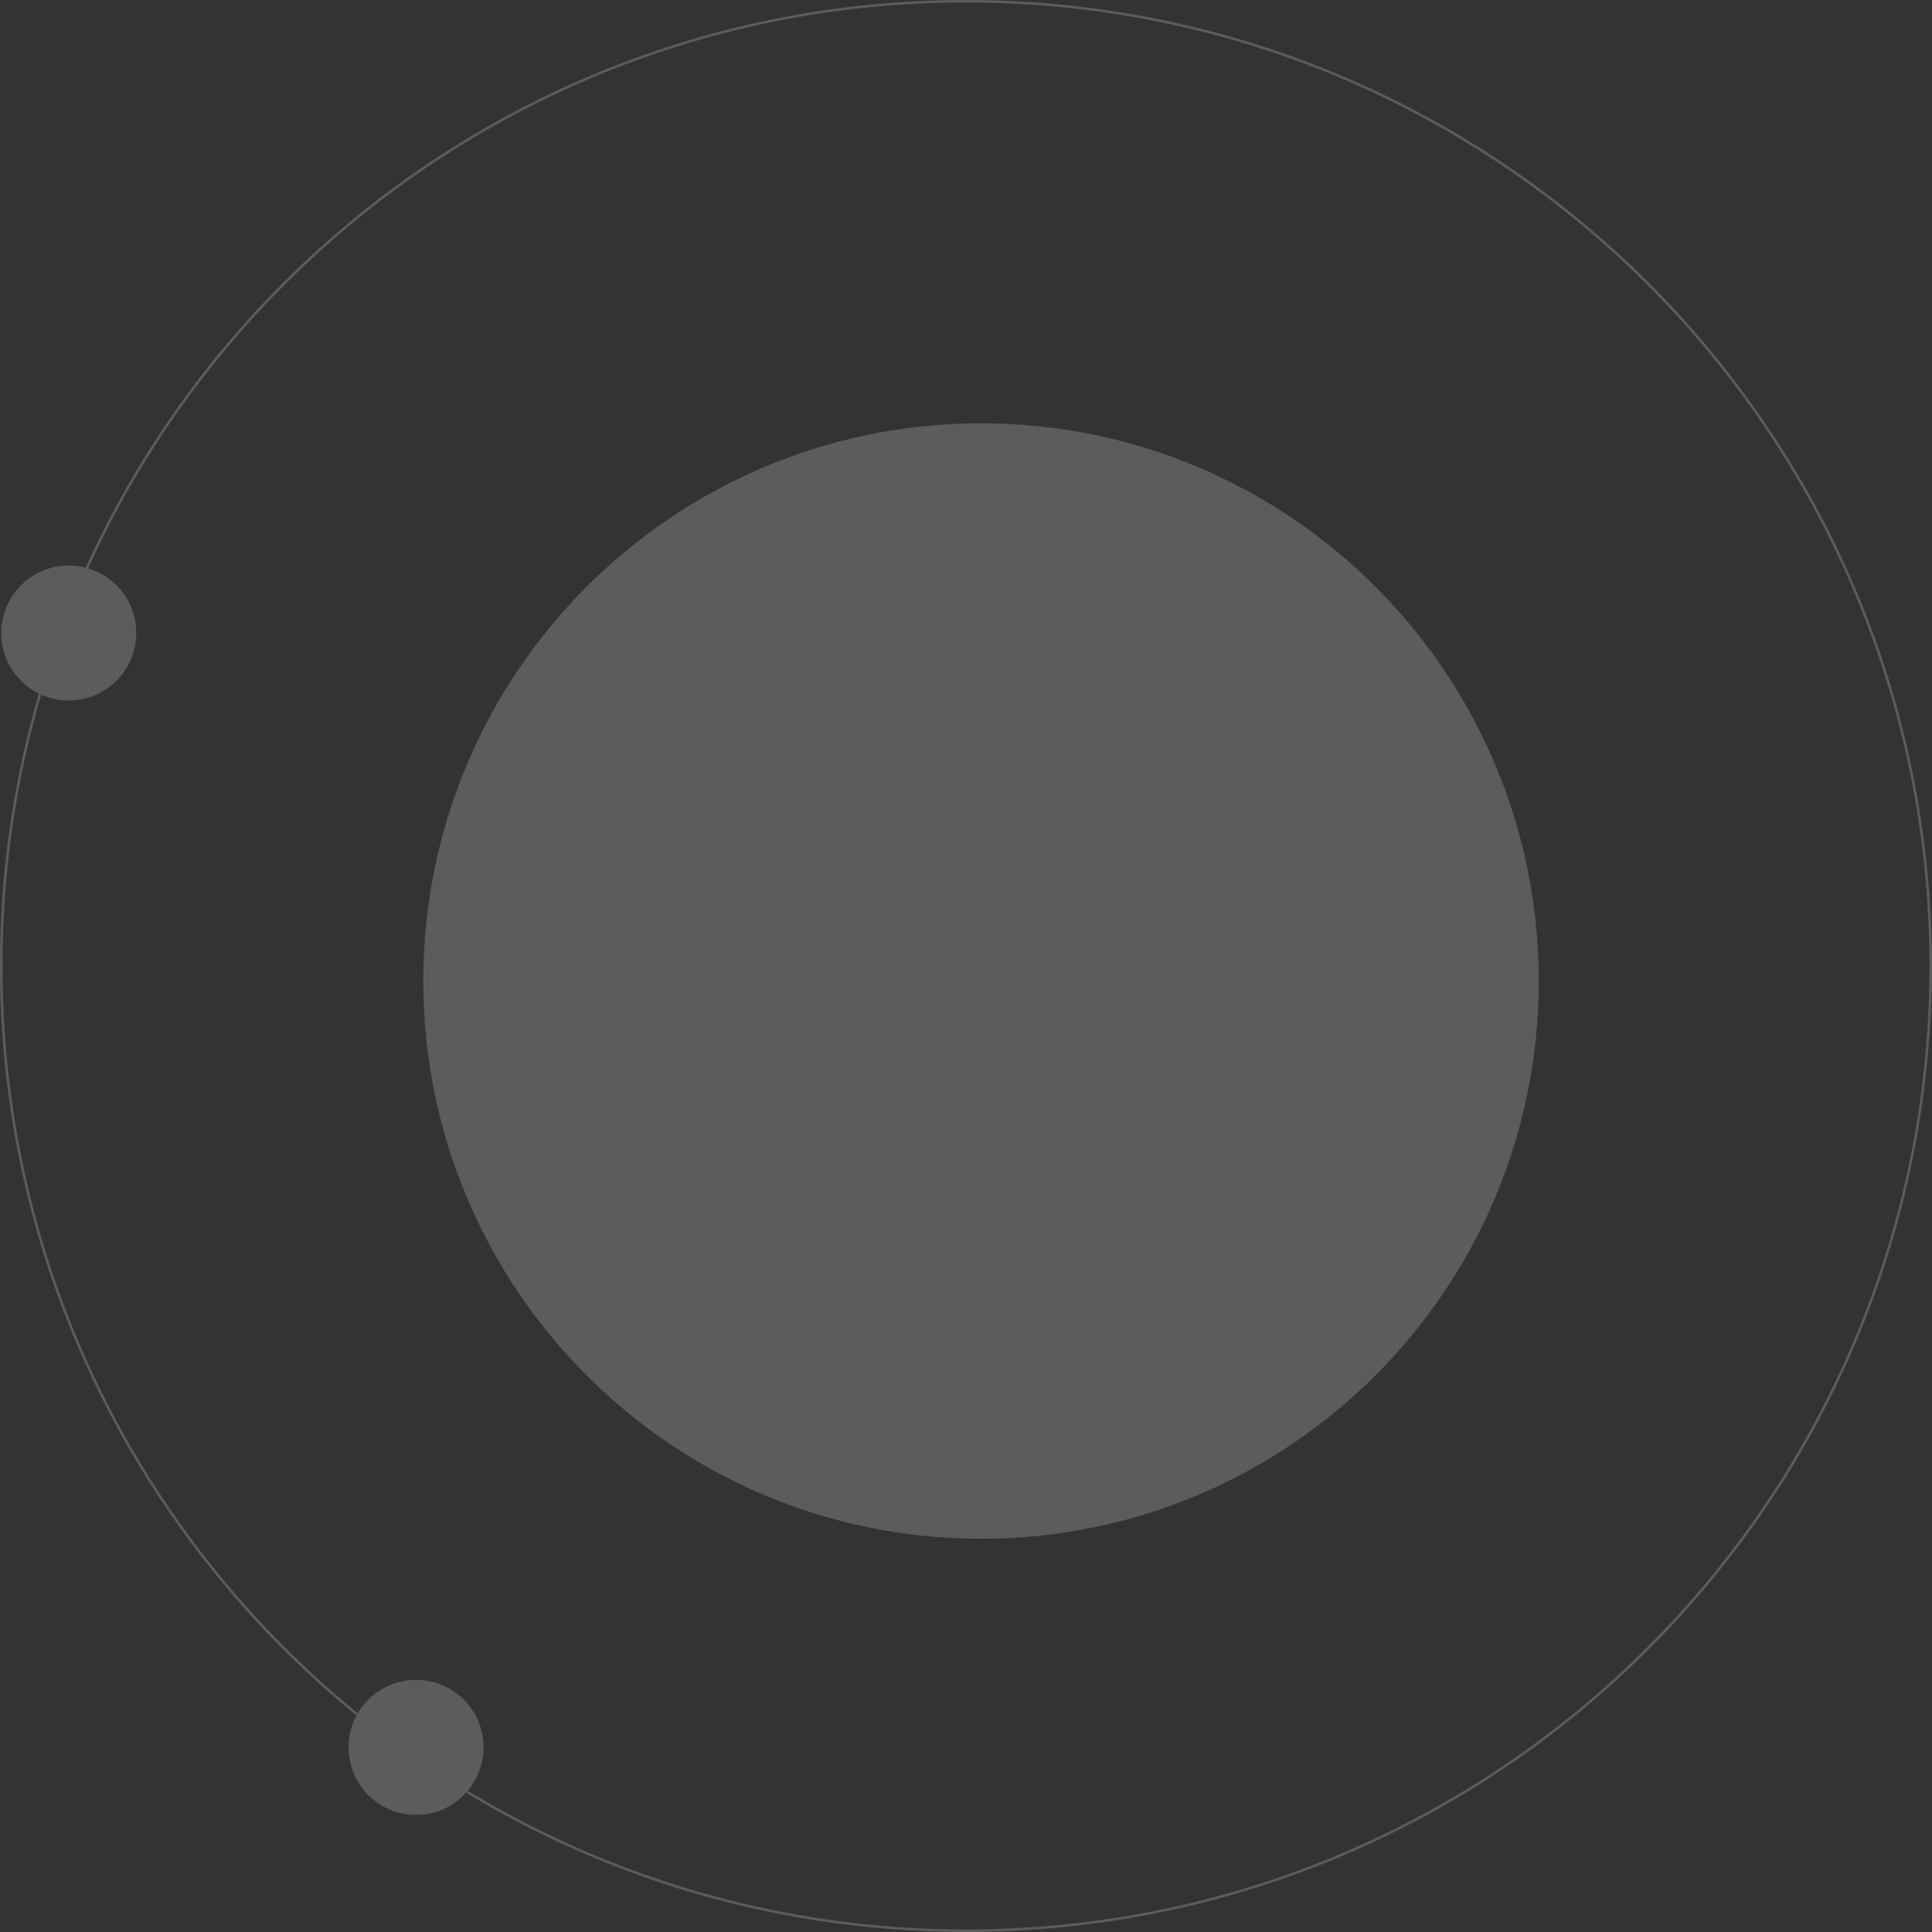 <svg width="266.352" height="266.354" fill="none" xmlns="http://www.w3.org/2000/svg"><rect width="100%" height="100%" fill="#333333" stroke="none"/><g opacity=".2"><path d="M135.25 58.36c-42.47 0-76.89 34.42-76.89 76.89s34.42 76.89 76.89 76.89c42.46 0 76.89-34.42 76.89-76.89s-34.43-76.89-76.89-76.89z" fill="#FFF" fill-rule="evenodd"/><path d="M.17 133.17c0 73.46 59.55 133 133 133s133-59.54 133-133c0-73.45-59.55-133-133-133s-133 59.55-133 133z" stroke="#FFF" stroke-width=".353"/><path d="M57.36 231.59c-5.14 0-9.31 4.17-9.31 9.31 0 5.14 4.17 9.31 9.31 9.31 5.14 0 9.31-4.17 9.31-9.31 0-5.14-4.17-9.31-9.31-9.31zM9.48 77.96c-5.14 0-9.31 4.17-9.31 9.31 0 5.14 4.17 9.31 9.31 9.31 5.14 0 9.31-4.17 9.31-9.31 0-5.14-4.17-9.31-9.31-9.31z" fill="#FFF" fill-rule="evenodd"/></g></svg>